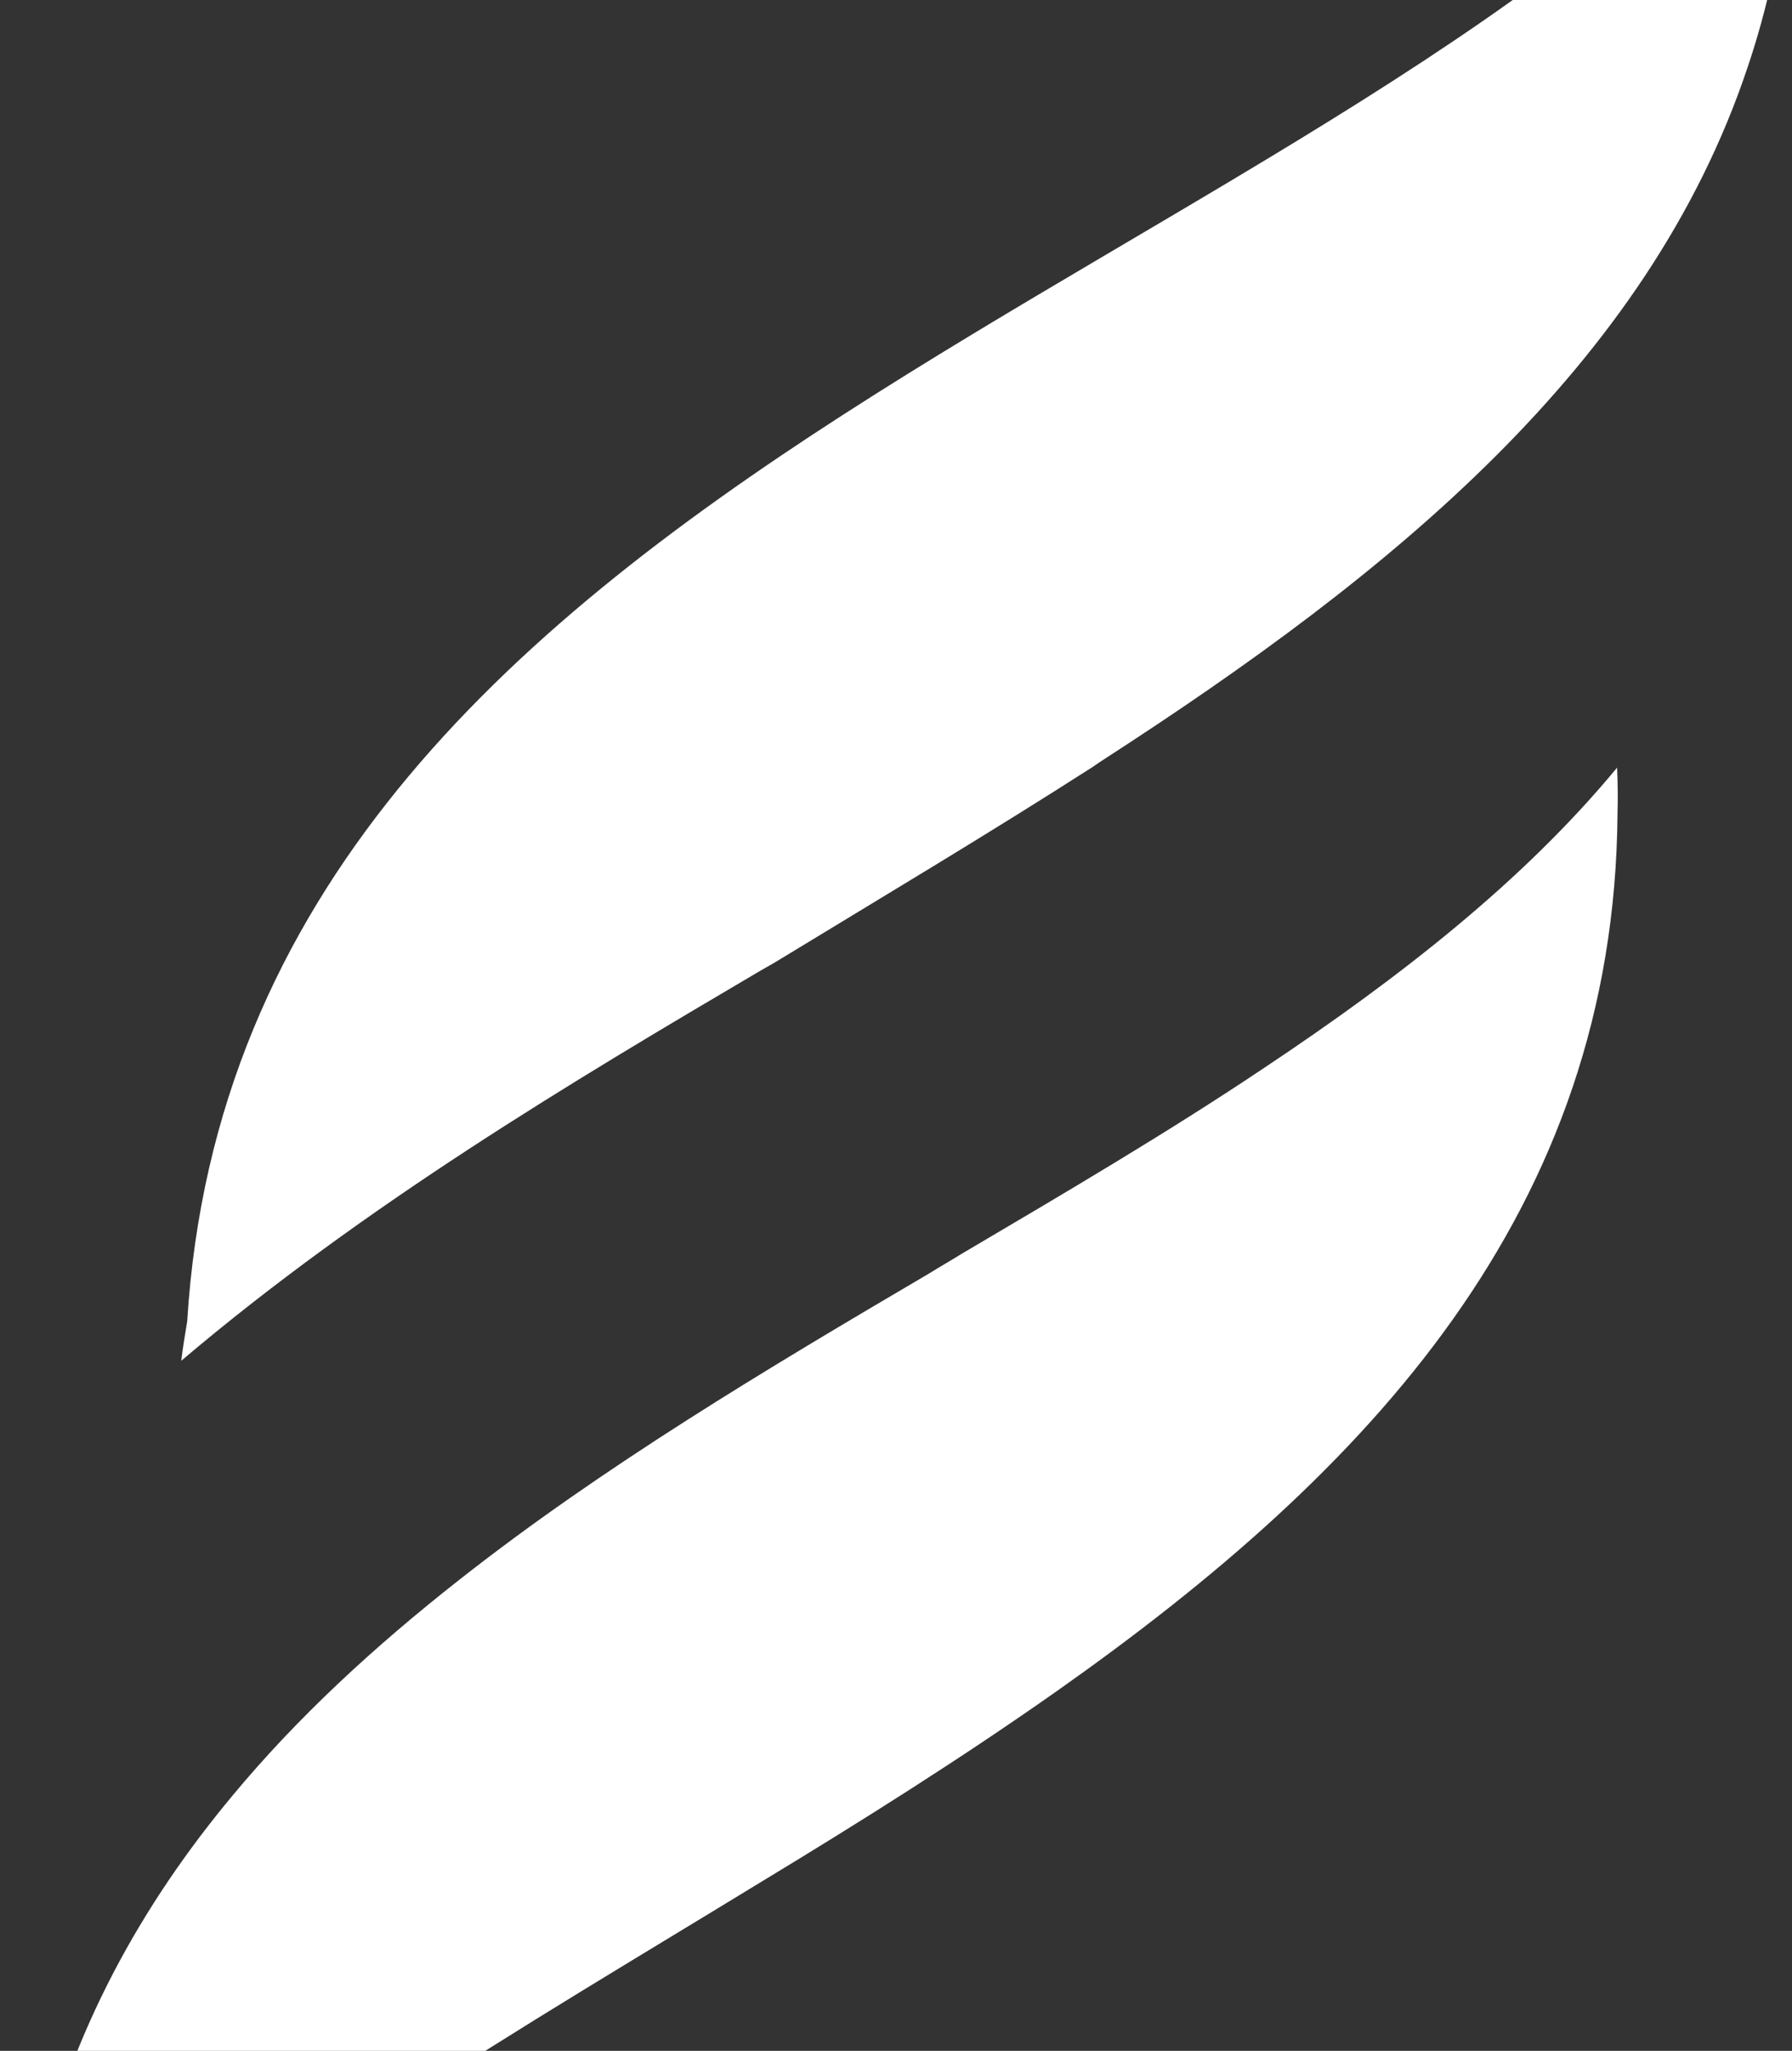 <svg xmlns="http://www.w3.org/2000/svg" width="194" height="222" viewBox="0 0 194 222" fill="none"><rect x="0" y="0" width="194" height="222" fill="#333333" stroke="none"/><path d="M193.928 -27C194.38 -14.368 192.668 -2.974 189.171 7.351C178.348 39.656 150.59 62.112 119.525 82.189C119.121 82.451 118.693 82.737 118.288 83.022C107.014 90.254 95.311 97.224 83.822 104.218C83.323 104.503 82.823 104.788 82.323 105.074C61.796 117.158 39.389 130.528 19.623 147.299C19.79 145.871 20.027 144.492 20.265 143.04C25.998 50.146 146.023 30.878 193.928 -27Z" fill="white"></path><path d="M175.065 83.093C175.137 84.758 175.161 86.376 175.113 87.946C174.828 131.218 148.044 159.336 114.482 183.005C104.183 190.261 93.265 197.136 82.18 203.844C69.217 211.766 56.111 219.521 43.813 227.609C32.99 234.721 22.858 242.072 13.961 250.041C12.487 251.397 11.06 252.729 9.609 254.062C51.472 318.433 156.417 369.269 132.25 457.977C98.498 390.631 -13.892 345.124 1.426 253.158C1.783 246.949 2.663 241.097 4.043 235.554C7.825 219.711 15.293 206.223 25.165 194.376C32.253 185.836 40.626 178.152 49.712 171.016C65.245 158.788 82.965 148.203 100.615 137.831C101.756 137.117 102.898 136.475 104.04 135.761C115.291 129.124 126.47 122.558 136.865 115.588C151.66 105.74 164.98 95.297 175.065 83.093Z" fill="white"></path></svg>